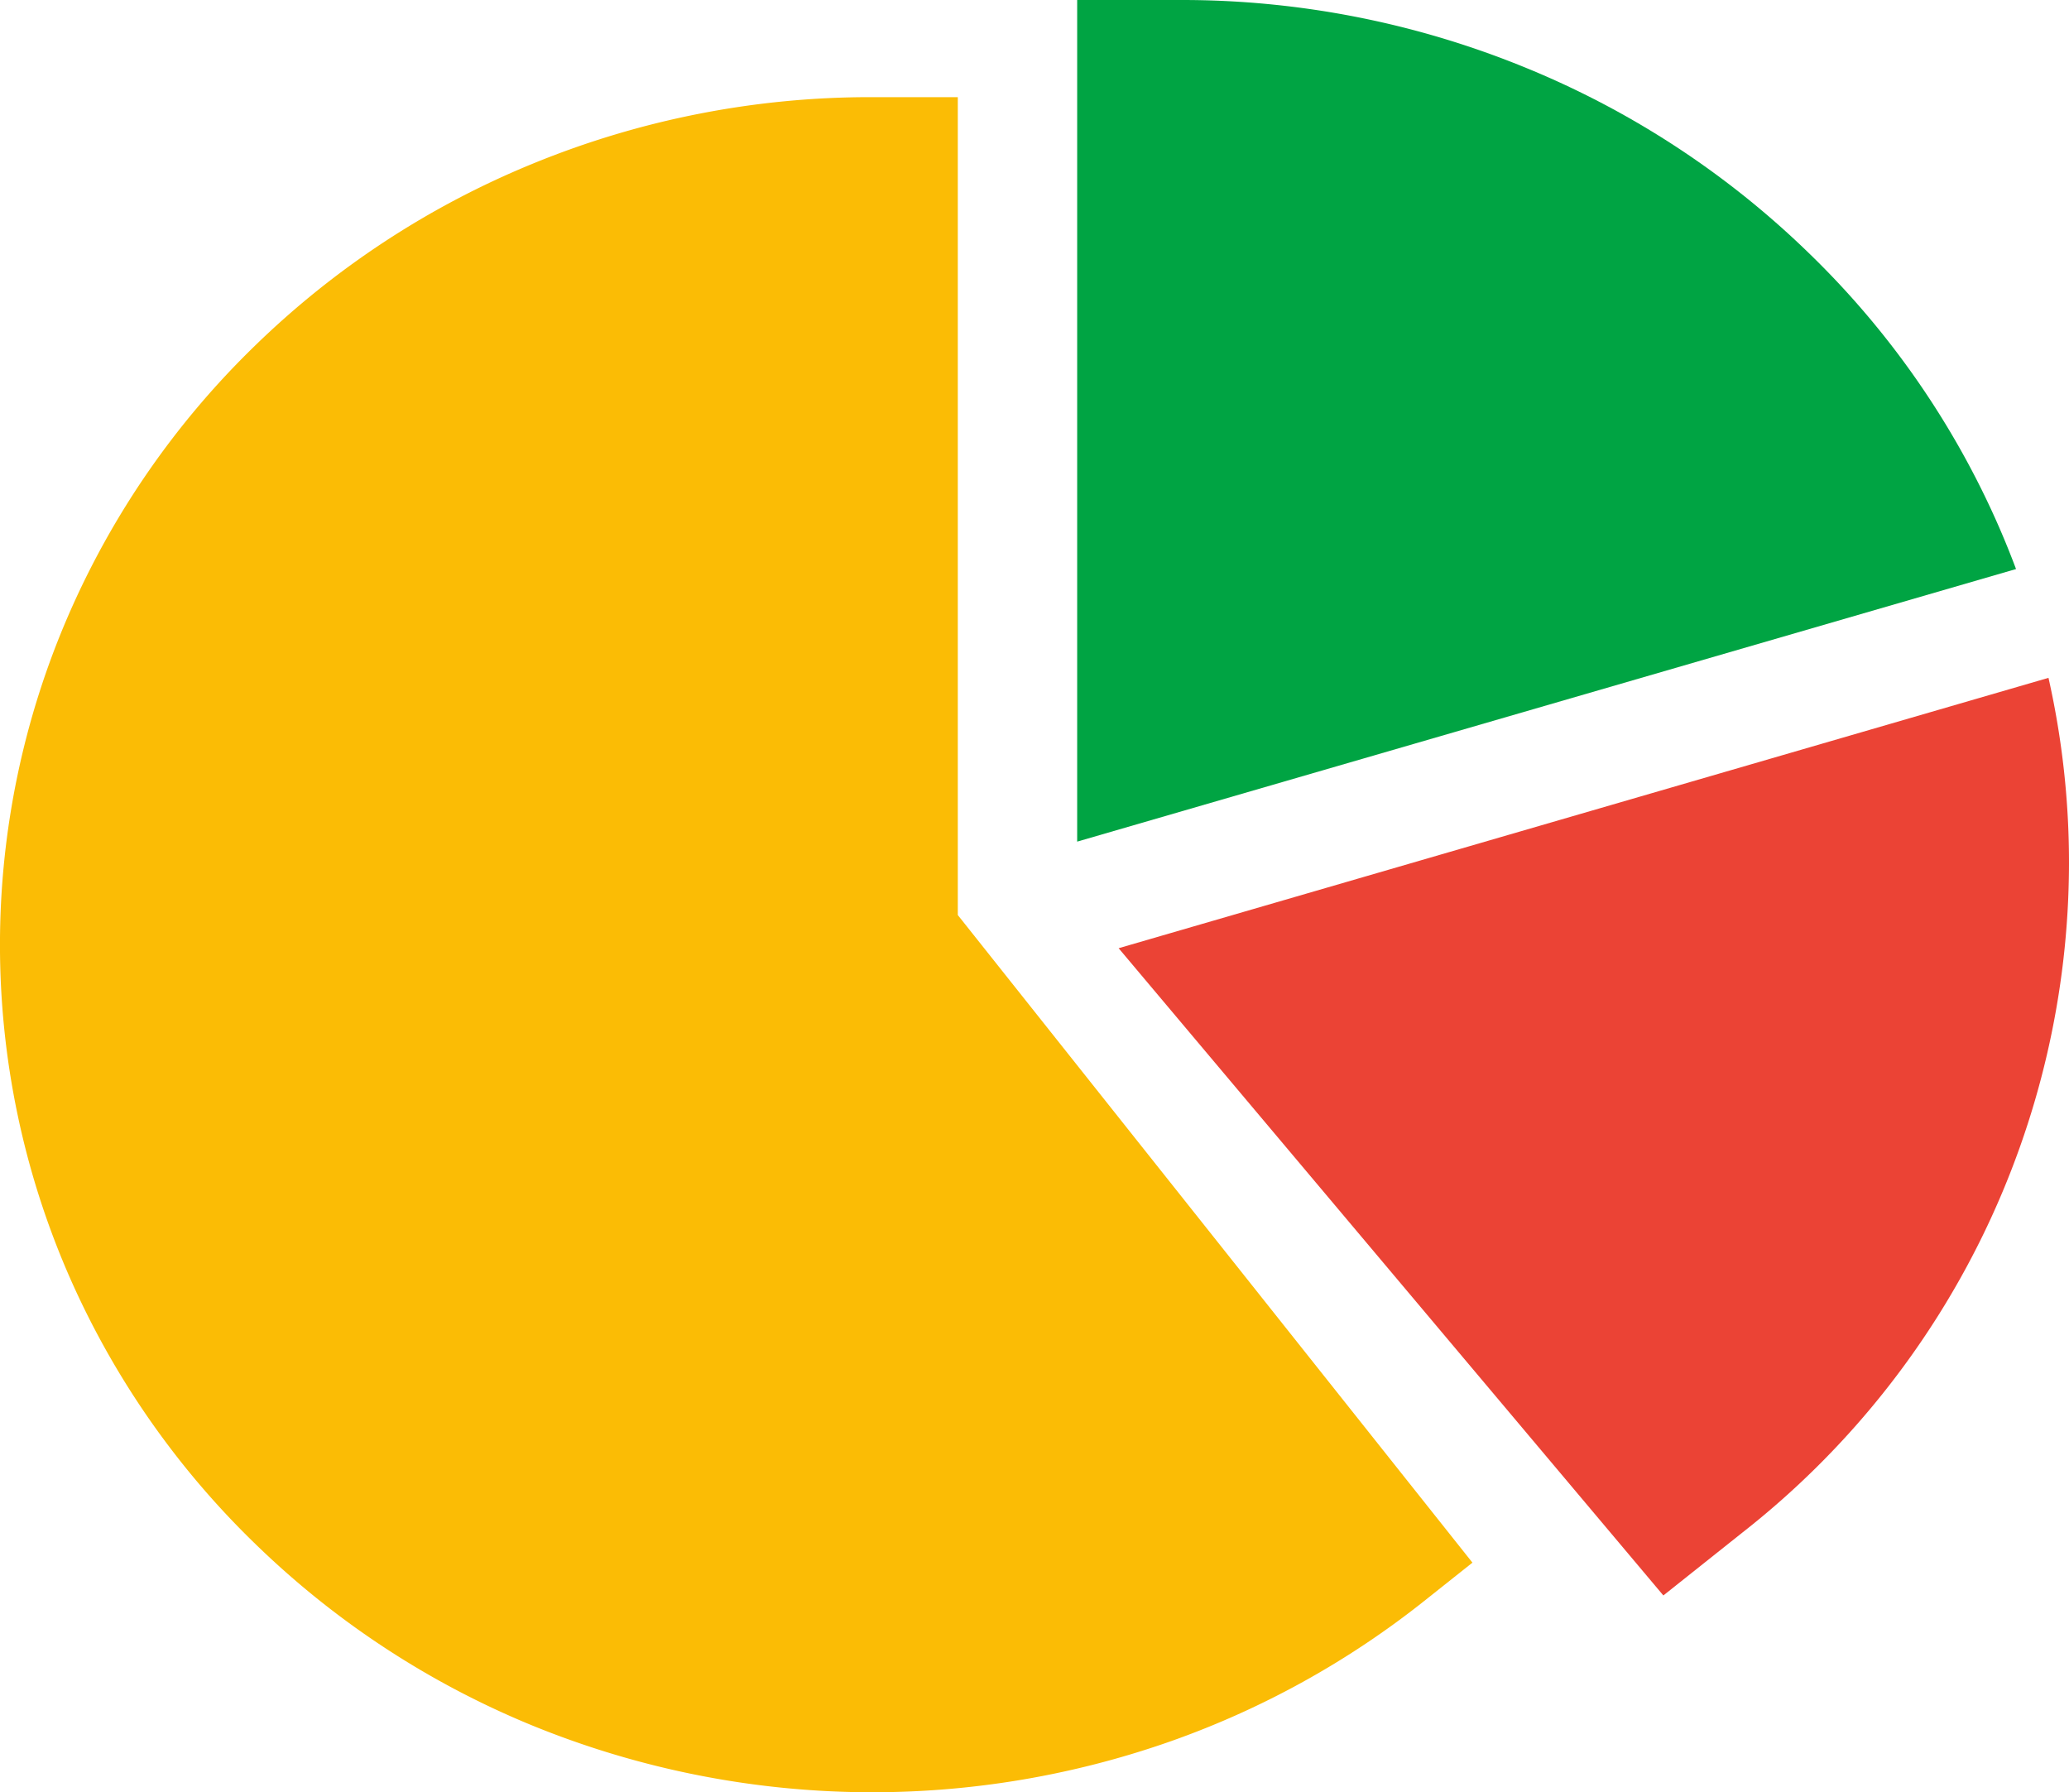 <svg xmlns="http://www.w3.org/2000/svg" width="28.946" height="25.071" viewBox="0 0 28.946 25.071">
  <g id="Grupo_218" data-name="Grupo 218" transform="translate(-15.679 -17.965)">
    <g id="Grupo_184" data-name="Grupo 184" transform="translate(15.679 17.965)">
      <g id="Grupo_176" data-name="Grupo 176">
        <path id="Caminho_2204" data-name="Caminho 2204" d="M295.9,7.96q-.11-.293-.235-.581A12.025,12.025,0,0,0,293,3.539,12.423,12.423,0,0,0,289.046.95,12.676,12.676,0,0,0,284.2,0h-1.435V11.773Z" transform="translate(-267.695)" fill="#00a443"/>
        <path id="Caminho_2205" data-name="Caminho 2205" d="M293.58,186.959l7.621,9.054,1.111-.884a11.913,11.913,0,0,0,4.564-9.352,11.783,11.783,0,0,0-.287-2.6Z" transform="translate(-277.93 -173.695)" fill="#eb4335"/>
        <path id="Caminho_2206" data-name="Caminho 2206" d="M13.4,37.741V26.3H12.2a12.436,12.436,0,0,0-4.75.932,12.186,12.186,0,0,0-3.878,2.54A11.8,11.8,0,0,0,.959,33.543a11.577,11.577,0,0,0,0,9.229A11.8,11.8,0,0,0,3.574,46.54a12.186,12.186,0,0,0,3.878,2.54,12.58,12.58,0,0,0,8.923.22,12.258,12.258,0,0,0,3.553-1.966L20.6,46.8Z" transform="translate(0 -24.941)" fill="#fbbc05"/>
      </g>
    </g>
  </g>
</svg>
